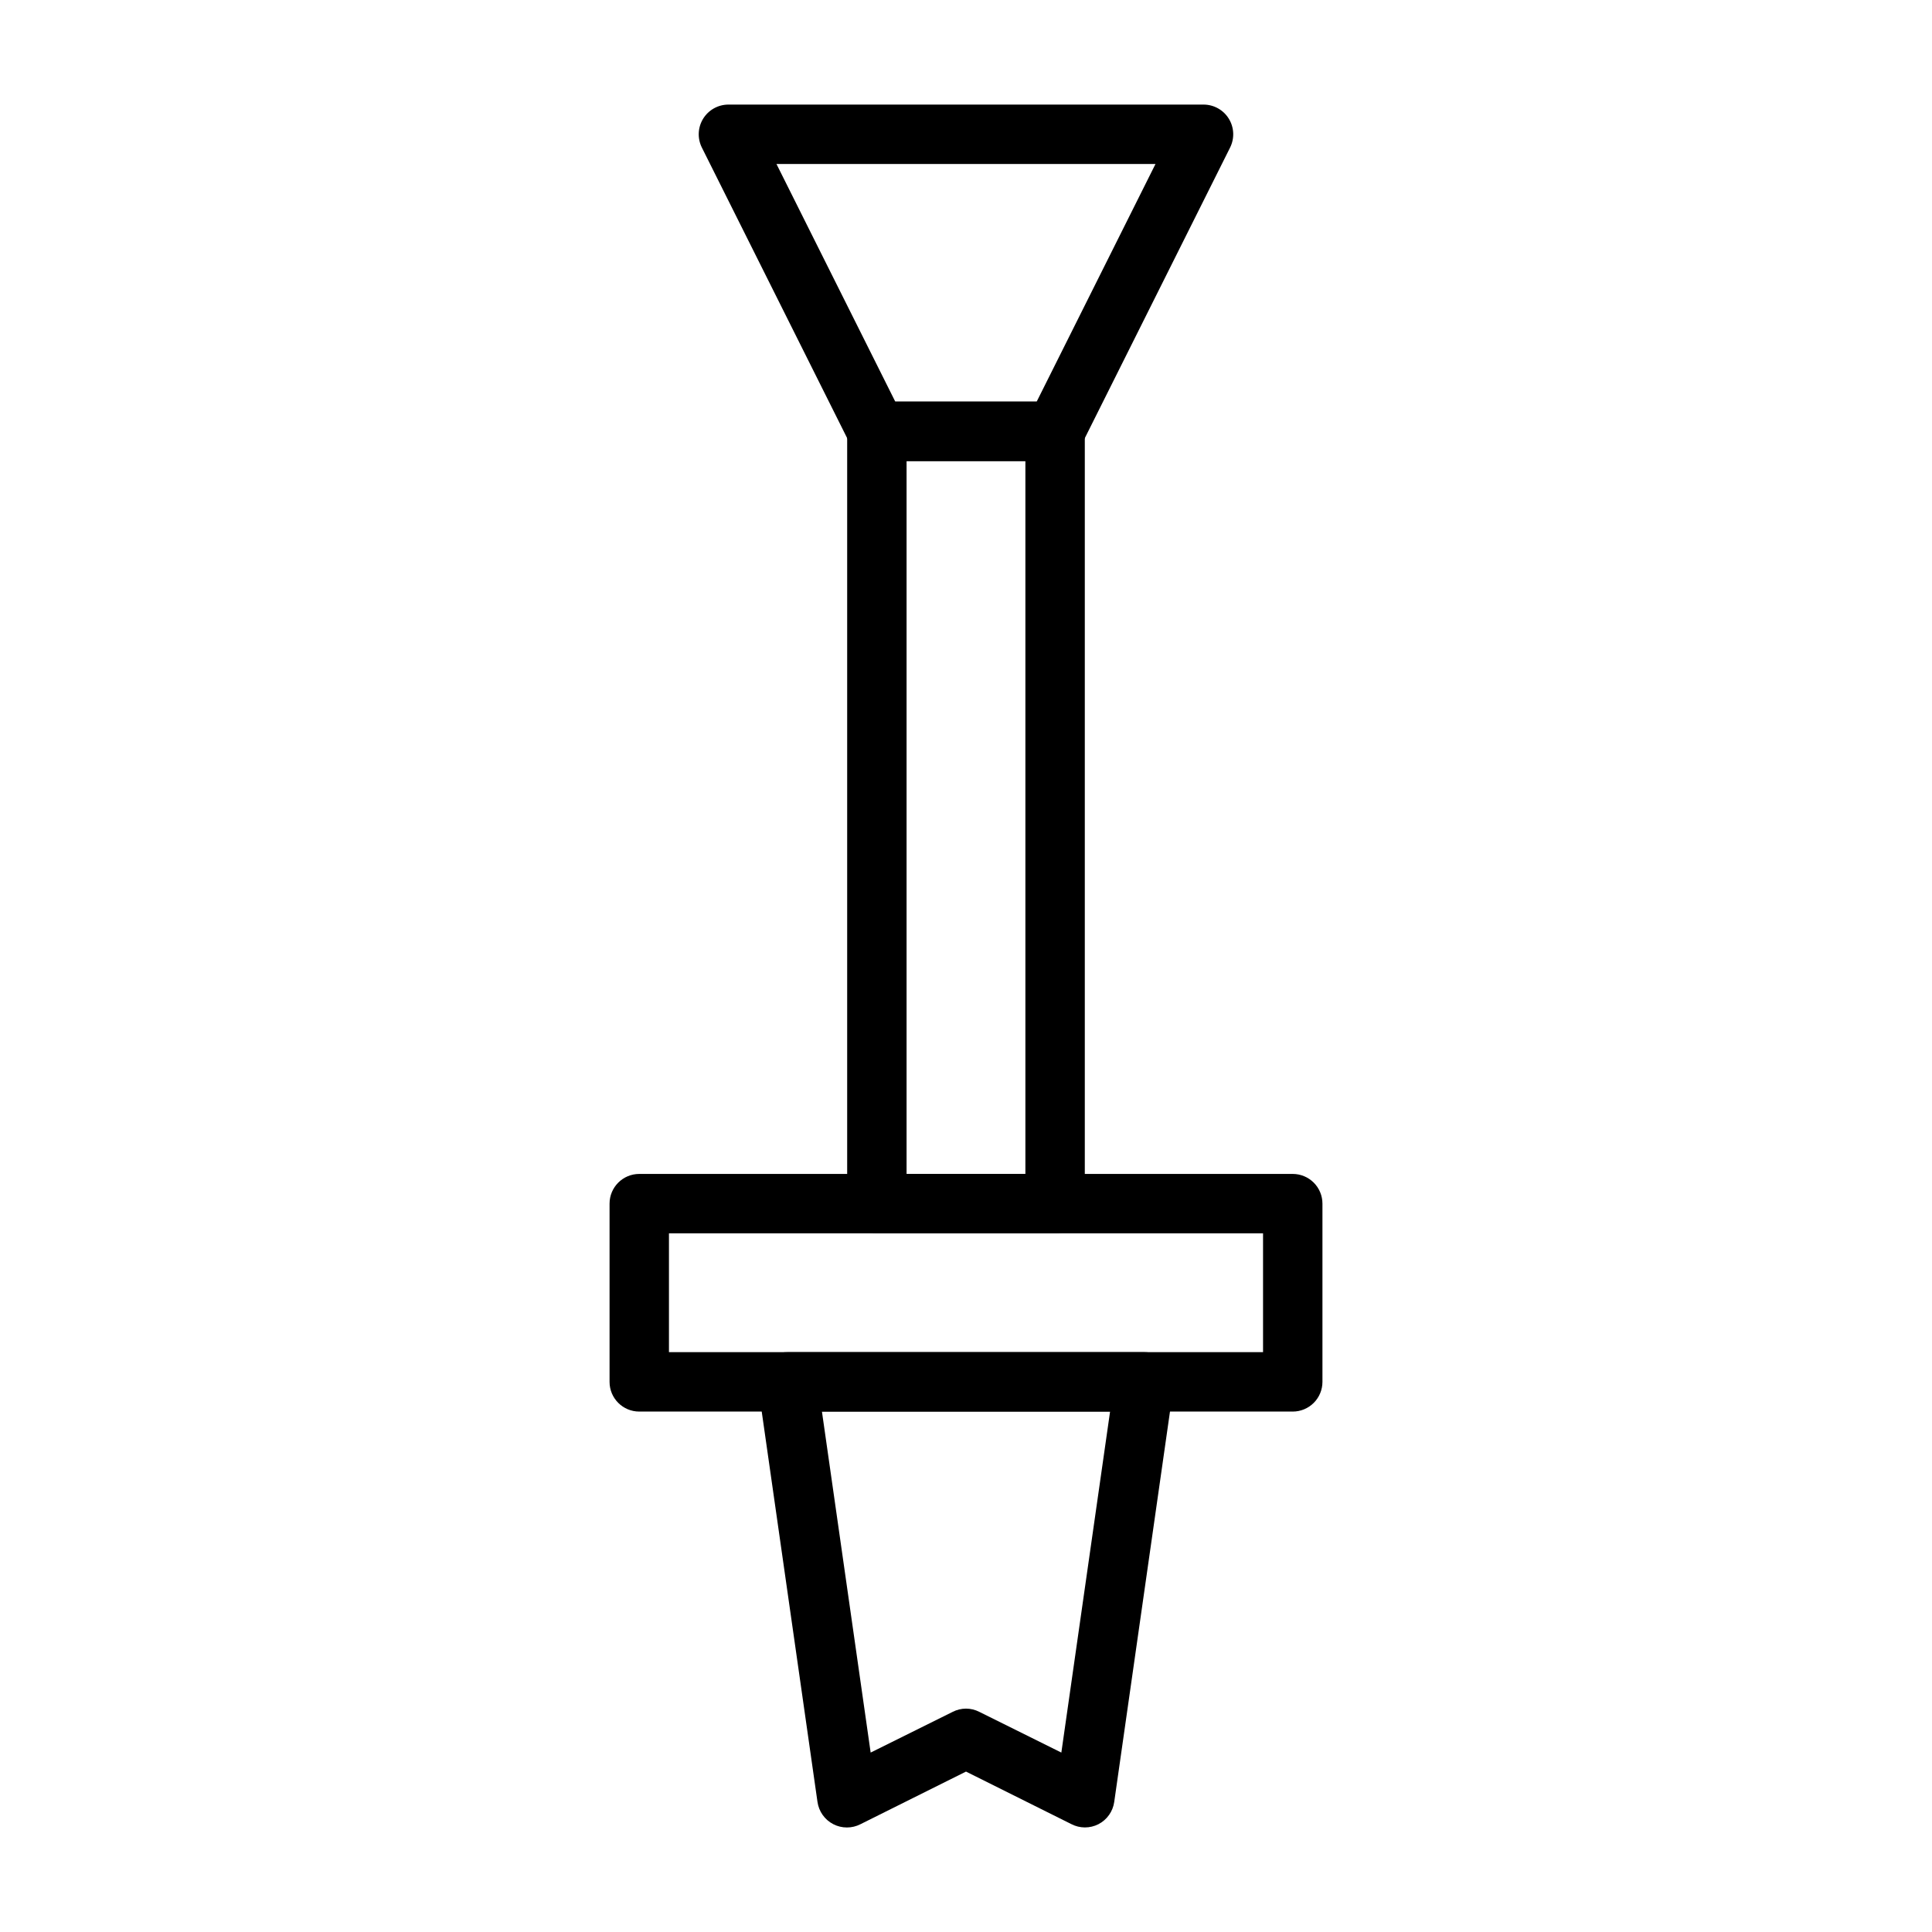 <?xml version="1.0" encoding="UTF-8"?>
<!-- Uploaded to: ICON Repo, www.svgrepo.com, Generator: ICON Repo Mixer Tools -->
<svg fill="#000000" width="800px" height="800px" version="1.1" viewBox="144 144 512 512" xmlns="http://www.w3.org/2000/svg">
 <g>
  <path d="m423.61 266.18h-47.23c-2.965-0.012-5.672-1.684-7.008-4.332l-39.359-78.719c-1.227-2.438-1.105-5.336 0.32-7.66 1.43-2.328 3.957-3.746 6.688-3.754h125.95c2.727 0.008 5.258 1.426 6.684 3.754 1.426 2.324 1.547 5.223 0.32 7.66l-39.359 78.719c-1.336 2.648-4.043 4.32-7.008 4.332zm-42.352-15.742h37.473l31.488-62.977-100.45-0.004z"/>
  <path d="m423.61 470.85h-47.23c-4.348 0-7.871-3.523-7.871-7.871v-204.68c0-4.348 3.523-7.871 7.871-7.871h47.23c2.09 0 4.09 0.828 5.566 2.305 1.477 1.477 2.309 3.481 2.309 5.566v204.68c0 2.086-0.832 4.09-2.309 5.566-1.477 1.473-3.477 2.305-5.566 2.305zm-39.359-15.742h31.488v-188.93h-31.488z"/>
  <path d="m486.59 518.08h-173.18c-4.348 0-7.871-3.523-7.871-7.871v-47.23c0-4.348 3.523-7.875 7.871-7.875h173.18c2.09 0 4.09 0.832 5.566 2.309 1.477 1.473 2.305 3.477 2.305 5.566v47.23c0 2.086-0.828 4.09-2.305 5.566-1.477 1.477-3.477 2.305-5.566 2.305zm-165.31-15.742h157.44v-31.488h-157.44z"/>
  <path d="m431.49 628.29c-1.234-0.008-2.449-0.305-3.543-0.867l-27.945-13.934-27.945 13.934c-2.269 1.172-4.969 1.172-7.234 0-2.269-1.172-3.828-3.375-4.184-5.906l-15.742-110.21c-0.34-2.262 0.32-4.562 1.809-6.297 1.531-1.742 3.746-2.719 6.062-2.676h94.465c2.289-0.02 4.473 0.957 5.984 2.676 1.488 1.734 2.148 4.035 1.809 6.297l-15.742 110.21c-0.352 2.531-1.906 4.731-4.172 5.906-1.121 0.574-2.363 0.871-3.621 0.867zm-31.488-31.488c1.23 0.004 2.445 0.301 3.539 0.863l21.727 10.785 12.914-90.371h-76.359l12.91 90.371 21.727-10.785c1.098-0.562 2.309-0.859 3.543-0.863z"/>
 </g>
</svg>